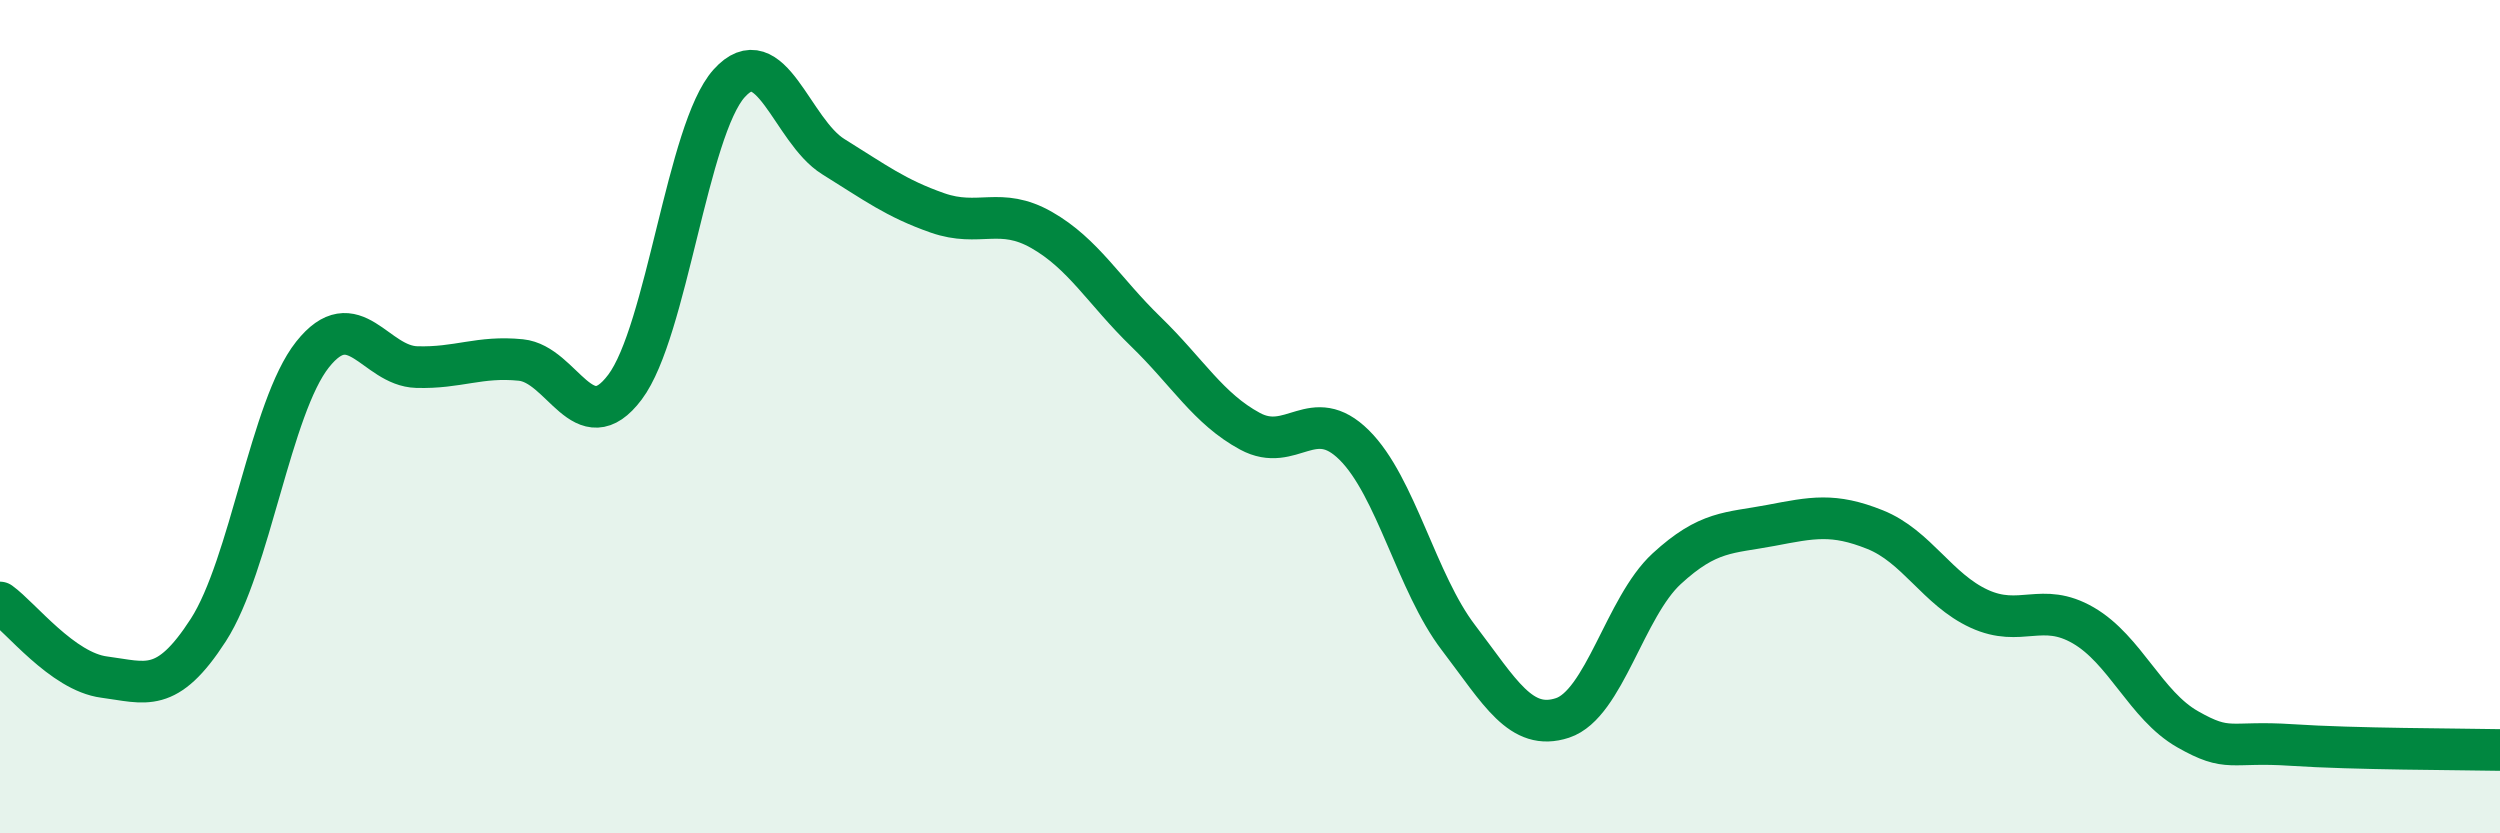 
    <svg width="60" height="20" viewBox="0 0 60 20" xmlns="http://www.w3.org/2000/svg">
      <path
        d="M 0,14.46 C 0.5,14.82 1.5,16.12 2.5,16.25 C 3.5,16.38 4,16.67 5,15.12 C 6,13.57 6.5,9.77 7.5,8.51 C 8.5,7.25 9,8.78 10,8.81 C 11,8.84 11.5,8.54 12.5,8.64 C 13.5,8.74 14,10.62 15,9.29 C 16,7.96 16.5,3.11 17.5,2 C 18.5,0.89 19,3.14 20,3.76 C 21,4.38 21.5,4.76 22.5,5.11 C 23.5,5.46 24,4.95 25,5.52 C 26,6.09 26.5,6.99 27.5,7.96 C 28.5,8.93 29,9.81 30,10.35 C 31,10.89 31.5,9.69 32.5,10.68 C 33.5,11.67 34,13.99 35,15.3 C 36,16.61 36.5,17.56 37.5,17.23 C 38.5,16.9 39,14.57 40,13.65 C 41,12.73 41.5,12.8 42.5,12.61 C 43.5,12.42 44,12.31 45,12.71 C 46,13.11 46.5,14.15 47.5,14.61 C 48.5,15.07 49,14.43 50,15.01 C 51,15.59 51.5,16.93 52.5,17.5 C 53.5,18.07 53.5,17.78 55,17.88 C 56.5,17.98 59,17.98 60,18L60 20L0 20Z"
        fill="#008740"
        opacity="0.1"
        stroke-linecap="round"
        stroke-linejoin="round"
      />
      <path
        d="M 0,14.46 C 0.5,14.82 1.5,16.12 2.5,16.25 C 3.5,16.38 4,16.67 5,15.12 C 6,13.57 6.5,9.77 7.5,8.51 C 8.5,7.25 9,8.78 10,8.81 C 11,8.84 11.5,8.54 12.5,8.64 C 13.5,8.74 14,10.62 15,9.29 C 16,7.96 16.5,3.11 17.5,2 C 18.5,0.89 19,3.14 20,3.76 C 21,4.38 21.5,4.76 22.5,5.11 C 23.5,5.46 24,4.95 25,5.52 C 26,6.09 26.5,6.99 27.5,7.96 C 28.5,8.93 29,9.81 30,10.35 C 31,10.89 31.5,9.69 32.5,10.68 C 33.5,11.67 34,13.99 35,15.3 C 36,16.61 36.5,17.56 37.5,17.23 C 38.5,16.9 39,14.57 40,13.65 C 41,12.73 41.5,12.8 42.5,12.61 C 43.5,12.42 44,12.31 45,12.71 C 46,13.11 46.5,14.15 47.5,14.61 C 48.5,15.07 49,14.43 50,15.01 C 51,15.59 51.5,16.93 52.5,17.5 C 53.5,18.07 53.5,17.78 55,17.88 C 56.5,17.98 59,17.98 60,18"
        stroke="#008740"
        stroke-width="1"
        fill="none"
        stroke-linecap="round"
        stroke-linejoin="round"
      />
    </svg>
  